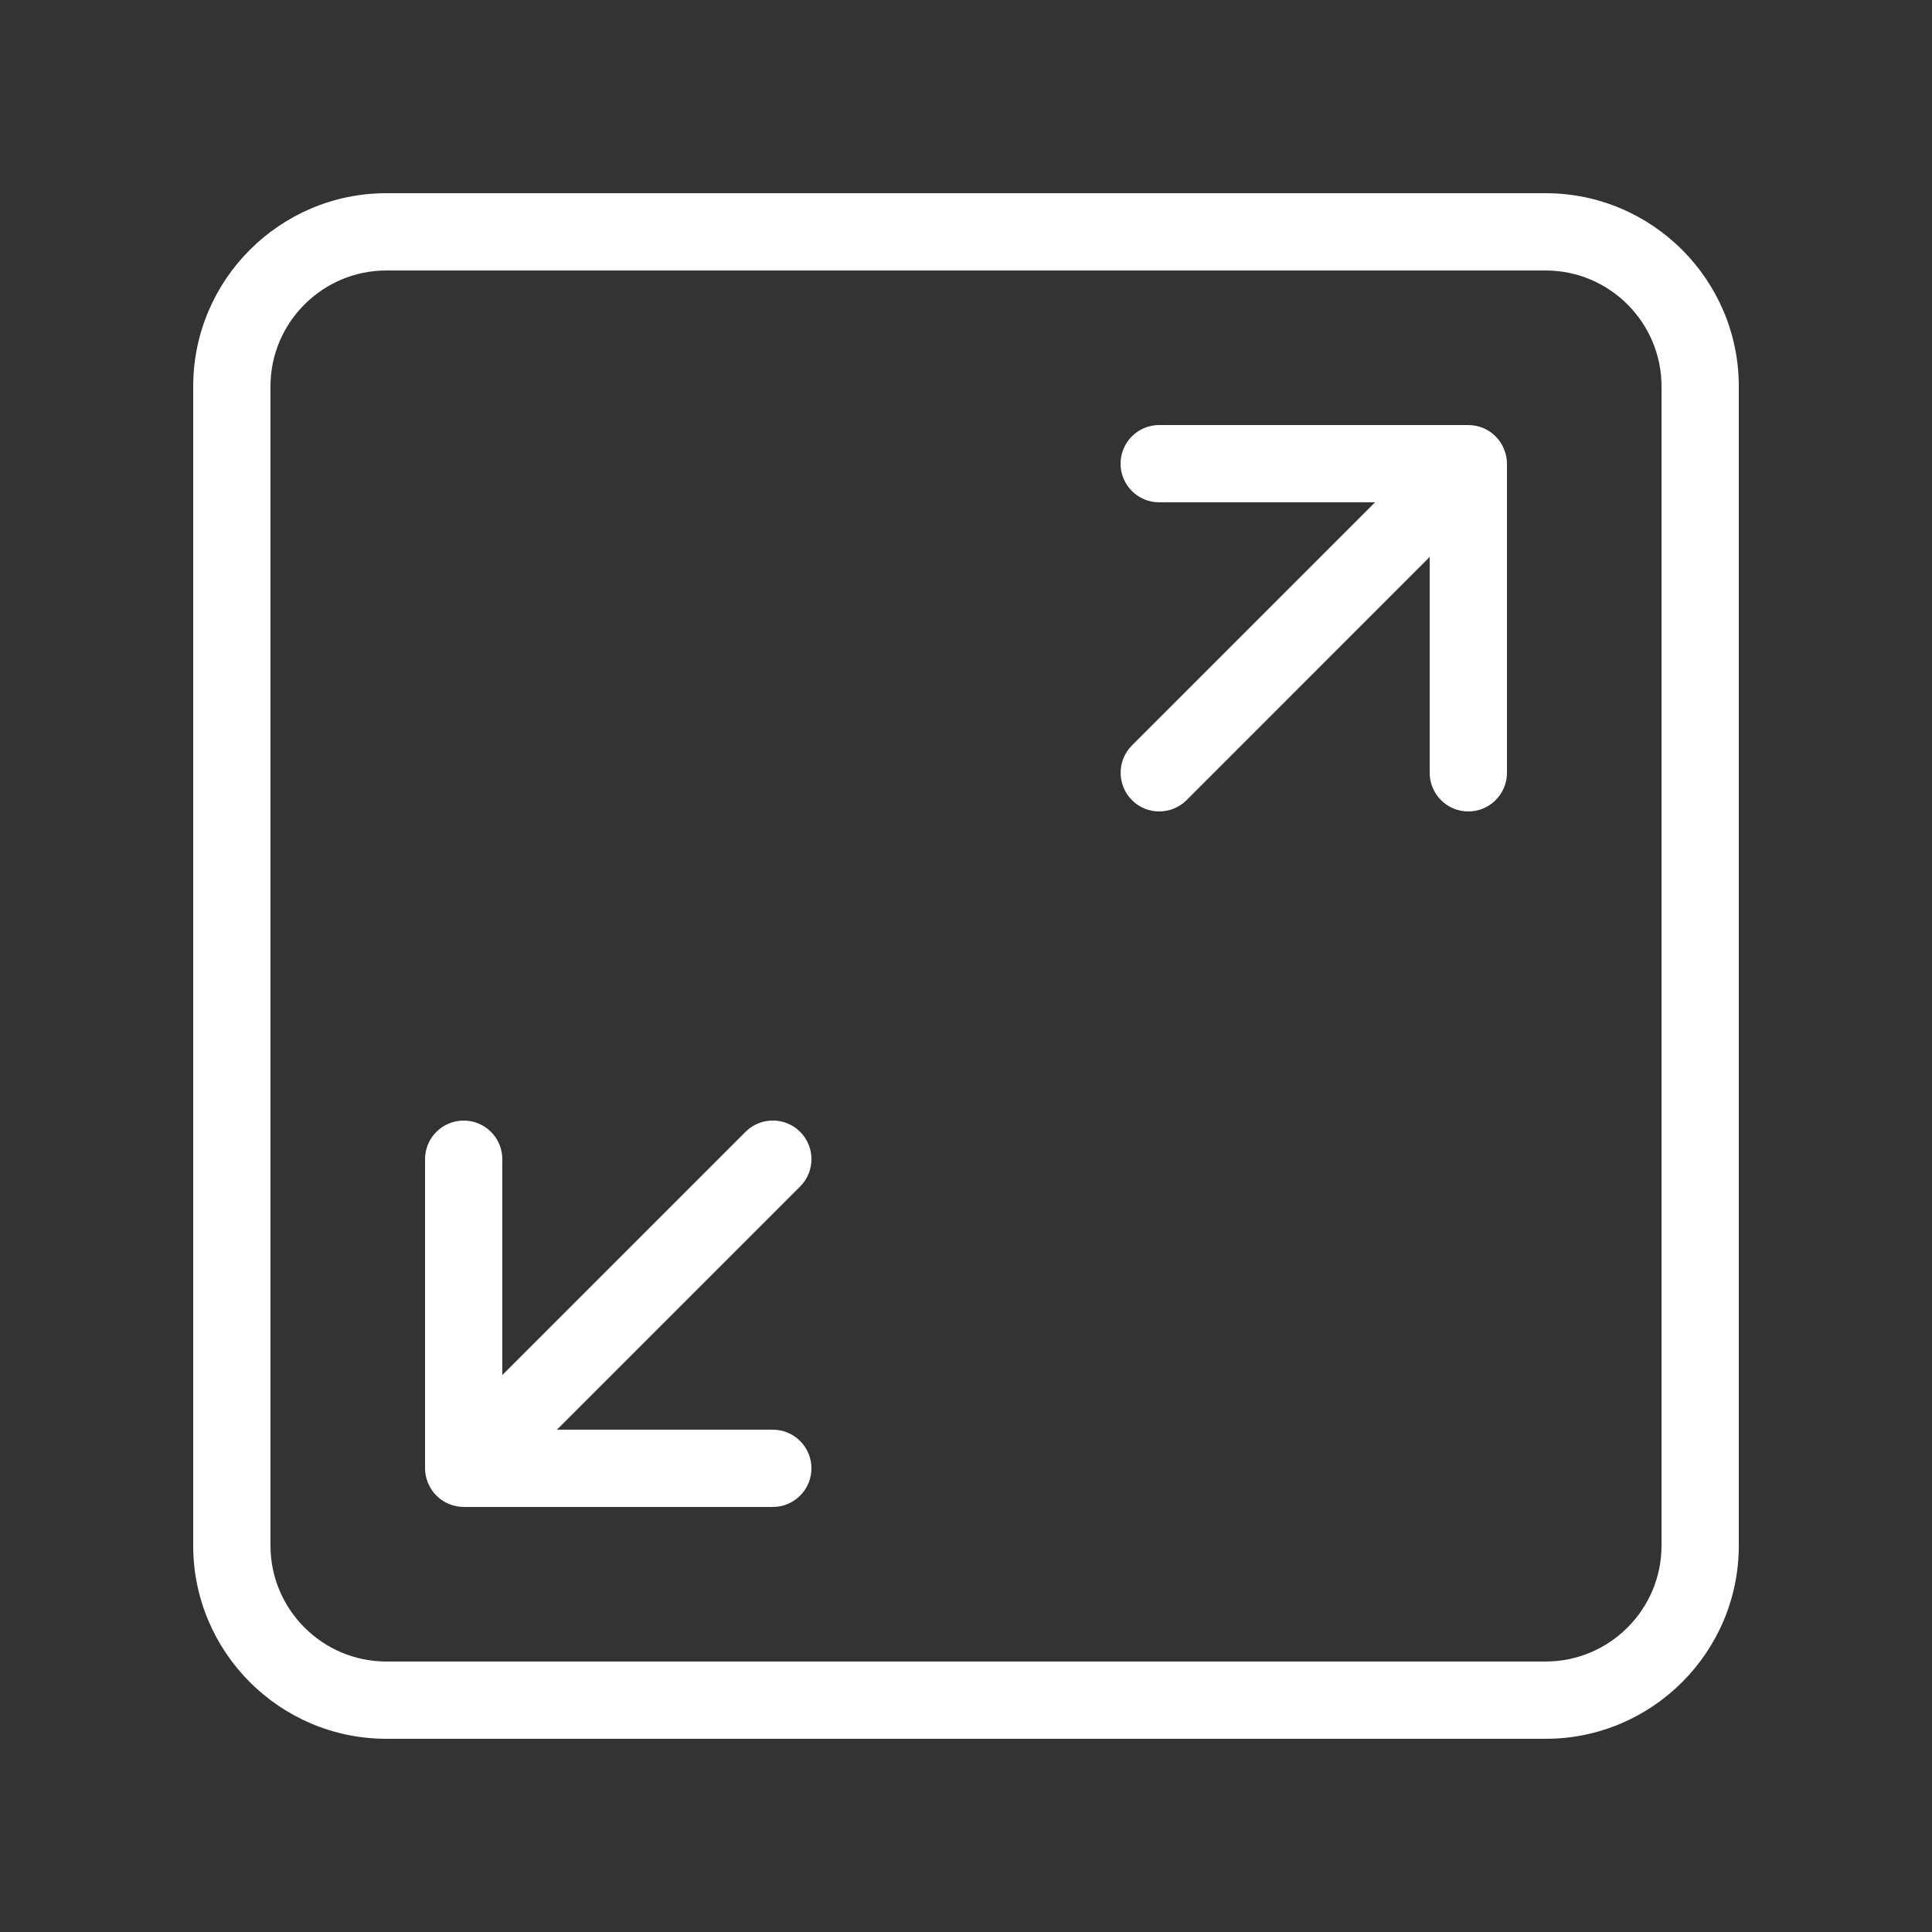 <?xml version="1.0" encoding="UTF-8"?>
<svg xmlns="http://www.w3.org/2000/svg" width="82" height="82" viewBox="0 0 82 82" fill="none">
  <rect x="0" y="0" width="82" height="82" fill="#333333" stroke="none"/>
  <path d="M33.961 48.039C33.322 47.399 32.282 47.399 31.642 48.039L21.32 58.361V49.2C21.32 48.295 20.585 47.56 19.68 47.56C18.775 47.56 18.04 48.295 18.04 49.2V62.32C18.04 62.533 18.083 62.746 18.168 62.946C18.332 63.346 18.653 63.668 19.057 63.835C19.254 63.914 19.467 63.96 19.68 63.96H32.8C33.705 63.96 34.44 63.225 34.44 62.32C34.44 61.415 33.705 60.68 32.8 60.68H23.639L33.958 50.361C34.601 49.718 34.601 48.682 33.961 48.039Z" fill="white"></path>
  <path d="M62.947 18.165C62.746 18.086 62.533 18.04 62.32 18.04H49.2C48.295 18.04 47.56 18.775 47.56 19.68C47.56 20.585 48.295 21.32 49.2 21.32H58.361L48.042 31.639C47.403 32.279 47.403 33.318 48.042 33.958C48.36 34.279 48.78 34.44 49.2 34.44C49.62 34.44 50.04 34.279 50.361 33.961L60.68 23.639V32.8C60.68 33.705 61.415 34.44 62.32 34.44C63.225 34.44 63.96 33.705 63.96 32.8V19.68C63.96 19.467 63.917 19.254 63.832 19.054C63.668 18.653 63.347 18.332 62.947 18.165Z" fill="white"></path>
  <path d="M65.6 8.2H16.4C11.88 8.2 8.2 11.877 8.2 16.4V65.6C8.2 70.123 11.88 73.8 16.4 73.8H65.6C70.12 73.8 73.8 70.123 73.8 65.6V16.4C73.8 11.877 70.12 8.2 65.6 8.2ZM70.52 65.6C70.52 68.312 68.313 70.52 65.6 70.52H16.4C13.688 70.52 11.48 68.312 11.48 65.6V16.4C11.48 13.687 13.688 11.48 16.4 11.48H65.6C68.313 11.48 70.52 13.687 70.52 16.4V65.6Z" fill="white"></path>
</svg>
